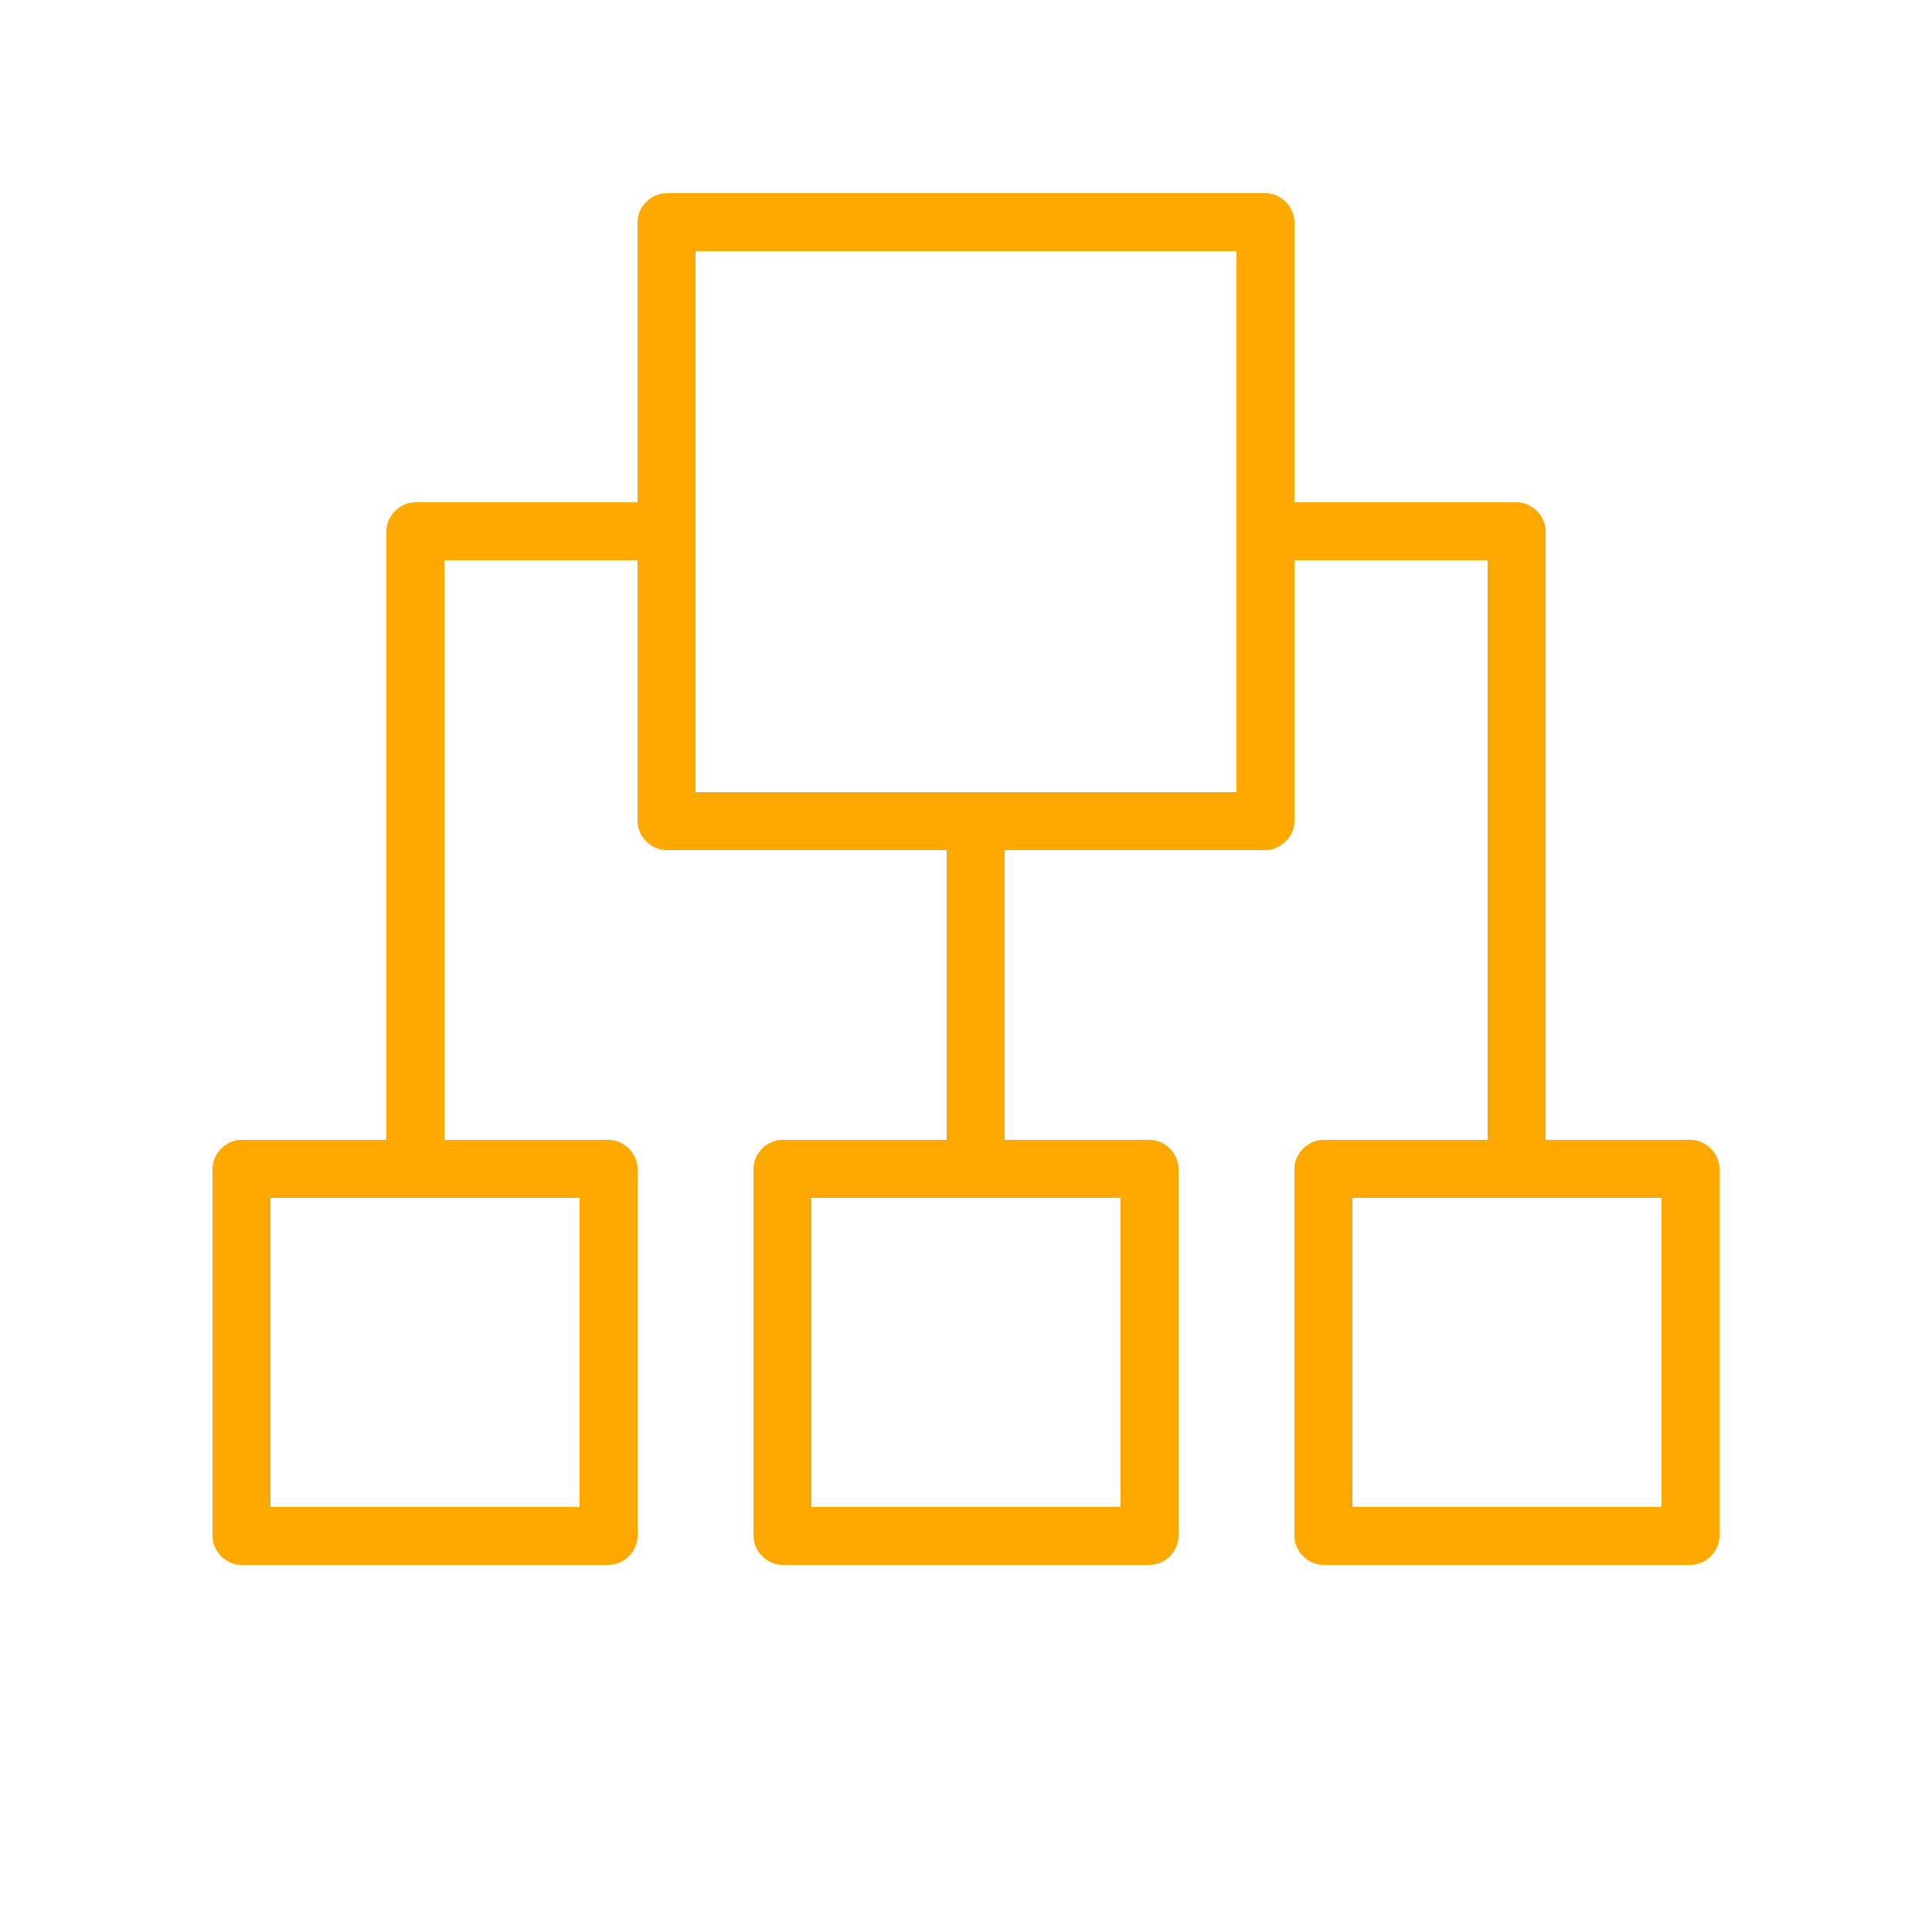 <?xml version="1.0" encoding="UTF-8"?> <!-- Generator: Adobe Illustrator 22.0.1, SVG Export Plug-In . SVG Version: 6.00 Build 0) --> <svg xmlns="http://www.w3.org/2000/svg" xmlns:xlink="http://www.w3.org/1999/xlink" id="Слой_2_1_" x="0px" y="0px" viewBox="0 0 100 100" style="enable-background:new 0 0 100 100;" xml:space="preserve"> <style type="text/css"> .st0{fill:#FFA800;} </style> <title>Монтажная область 18</title> <path class="st0" d="M87.5,59H80V27.5c0-0.8-0.7-1.5-1.5-1.5H67V11.5c0-0.8-0.7-1.5-1.5-1.5h-31c-0.8,0-1.5,0.7-1.5,1.5V26H21.5 c-0.8,0-1.5,0.7-1.5,1.5V59h-7.5c-0.8,0-1.5,0.7-1.5,1.5v19c0,0.8,0.7,1.5,1.5,1.5h19c0.8,0,1.5-0.7,1.5-1.5v-19 c0-0.8-0.7-1.5-1.5-1.5H23V29h10v13.5c0,0.8,0.7,1.5,1.5,1.5H49v15h-8.5c-0.8,0-1.5,0.7-1.5,1.5v19c0,0.8,0.7,1.5,1.5,1.5h19 c0.8,0,1.5-0.7,1.5-1.5v-19c0-0.8-0.7-1.5-1.5-1.5H52V44h13.5c0.8,0,1.5-0.7,1.5-1.5V29h10v30h-8.5c-0.8,0-1.5,0.7-1.5,1.5v19 c0,0.8,0.7,1.5,1.5,1.5h19c0.8,0,1.5-0.7,1.5-1.5v-19C89,59.7,88.3,59,87.5,59z M30,78H14V62h16V78z M58,78H42V62h16V78z M64,41H36 V13h28V41z M86,78H70V62h16V78z"></path> </svg> 